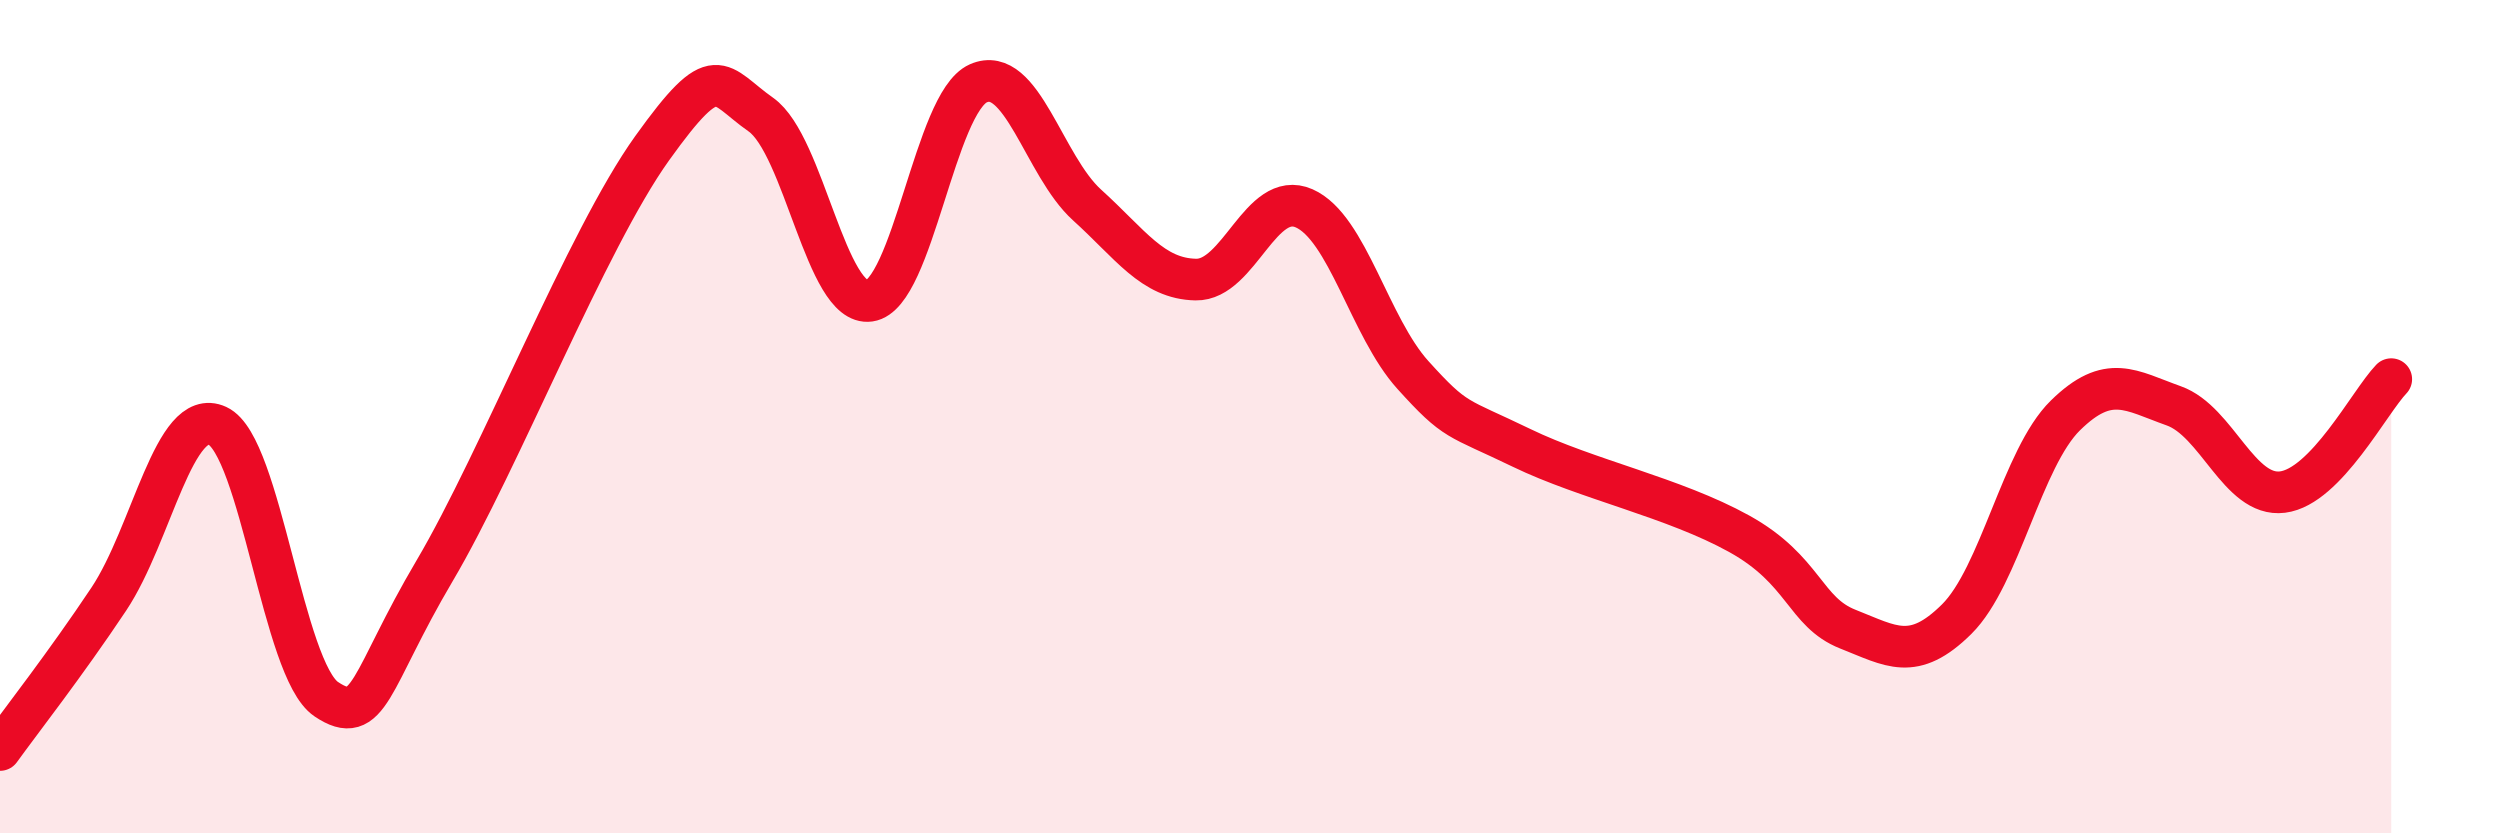
    <svg width="60" height="20" viewBox="0 0 60 20" xmlns="http://www.w3.org/2000/svg">
      <path
        d="M 0,18 C 0.52,17.28 1.57,15.94 2.61,14.38 C 3.65,12.82 4.18,9.74 5.22,10.22 C 6.26,10.7 6.79,16.08 7.83,16.78 C 8.87,17.48 8.87,16.34 10.43,13.7 C 11.99,11.06 14.08,5.75 15.65,3.56 C 17.22,1.37 17.22,2.02 18.26,2.75 C 19.3,3.48 19.83,7.37 20.87,7.22 C 21.91,7.07 22.44,2.46 23.48,2 C 24.52,1.54 25.05,3.98 26.09,4.92 C 27.13,5.86 27.66,6.69 28.7,6.71 C 29.74,6.73 30.26,4.54 31.3,5 C 32.34,5.46 32.87,7.85 33.91,9 C 34.95,10.15 34.95,9.99 36.52,10.75 C 38.09,11.51 40.17,11.94 41.74,12.81 C 43.31,13.68 43.31,14.69 44.35,15.1 C 45.39,15.51 45.92,15.89 46.96,14.86 C 48,13.83 48.53,10.99 49.57,9.97 C 50.61,8.95 51.13,9.37 52.17,9.74 C 53.21,10.11 53.74,11.94 54.78,11.81 C 55.82,11.68 56.87,9.64 57.39,9.1L57.39 20L0 20Z"
        fill="#EB0A25"
        opacity="0.1"
        stroke-linecap="round"
        stroke-linejoin="round"
      />
      <path
        d="M 0,18 C 0.52,17.28 1.57,15.94 2.61,14.38 C 3.65,12.82 4.18,9.74 5.22,10.22 C 6.26,10.7 6.79,16.08 7.83,16.78 C 8.87,17.48 8.87,16.34 10.43,13.7 C 11.99,11.06 14.08,5.75 15.65,3.56 C 17.22,1.37 17.22,2.02 18.26,2.75 C 19.3,3.48 19.83,7.37 20.87,7.22 C 21.91,7.07 22.44,2.46 23.48,2 C 24.52,1.54 25.05,3.98 26.09,4.92 C 27.13,5.86 27.66,6.69 28.7,6.71 C 29.74,6.73 30.26,4.54 31.3,5 C 32.34,5.46 32.87,7.85 33.91,9 C 34.95,10.15 34.95,9.99 36.52,10.75 C 38.09,11.51 40.17,11.94 41.74,12.81 C 43.31,13.68 43.31,14.69 44.35,15.1 C 45.39,15.51 45.92,15.89 46.96,14.86 C 48,13.83 48.53,10.99 49.57,9.97 C 50.61,8.95 51.13,9.37 52.17,9.74 C 53.21,10.11 53.74,11.94 54.78,11.81 C 55.82,11.68 56.87,9.64 57.39,9.1"
        stroke="#EB0A25"
        stroke-width="1"
        fill="none"
        stroke-linecap="round"
        stroke-linejoin="round"
      />
    </svg>
  